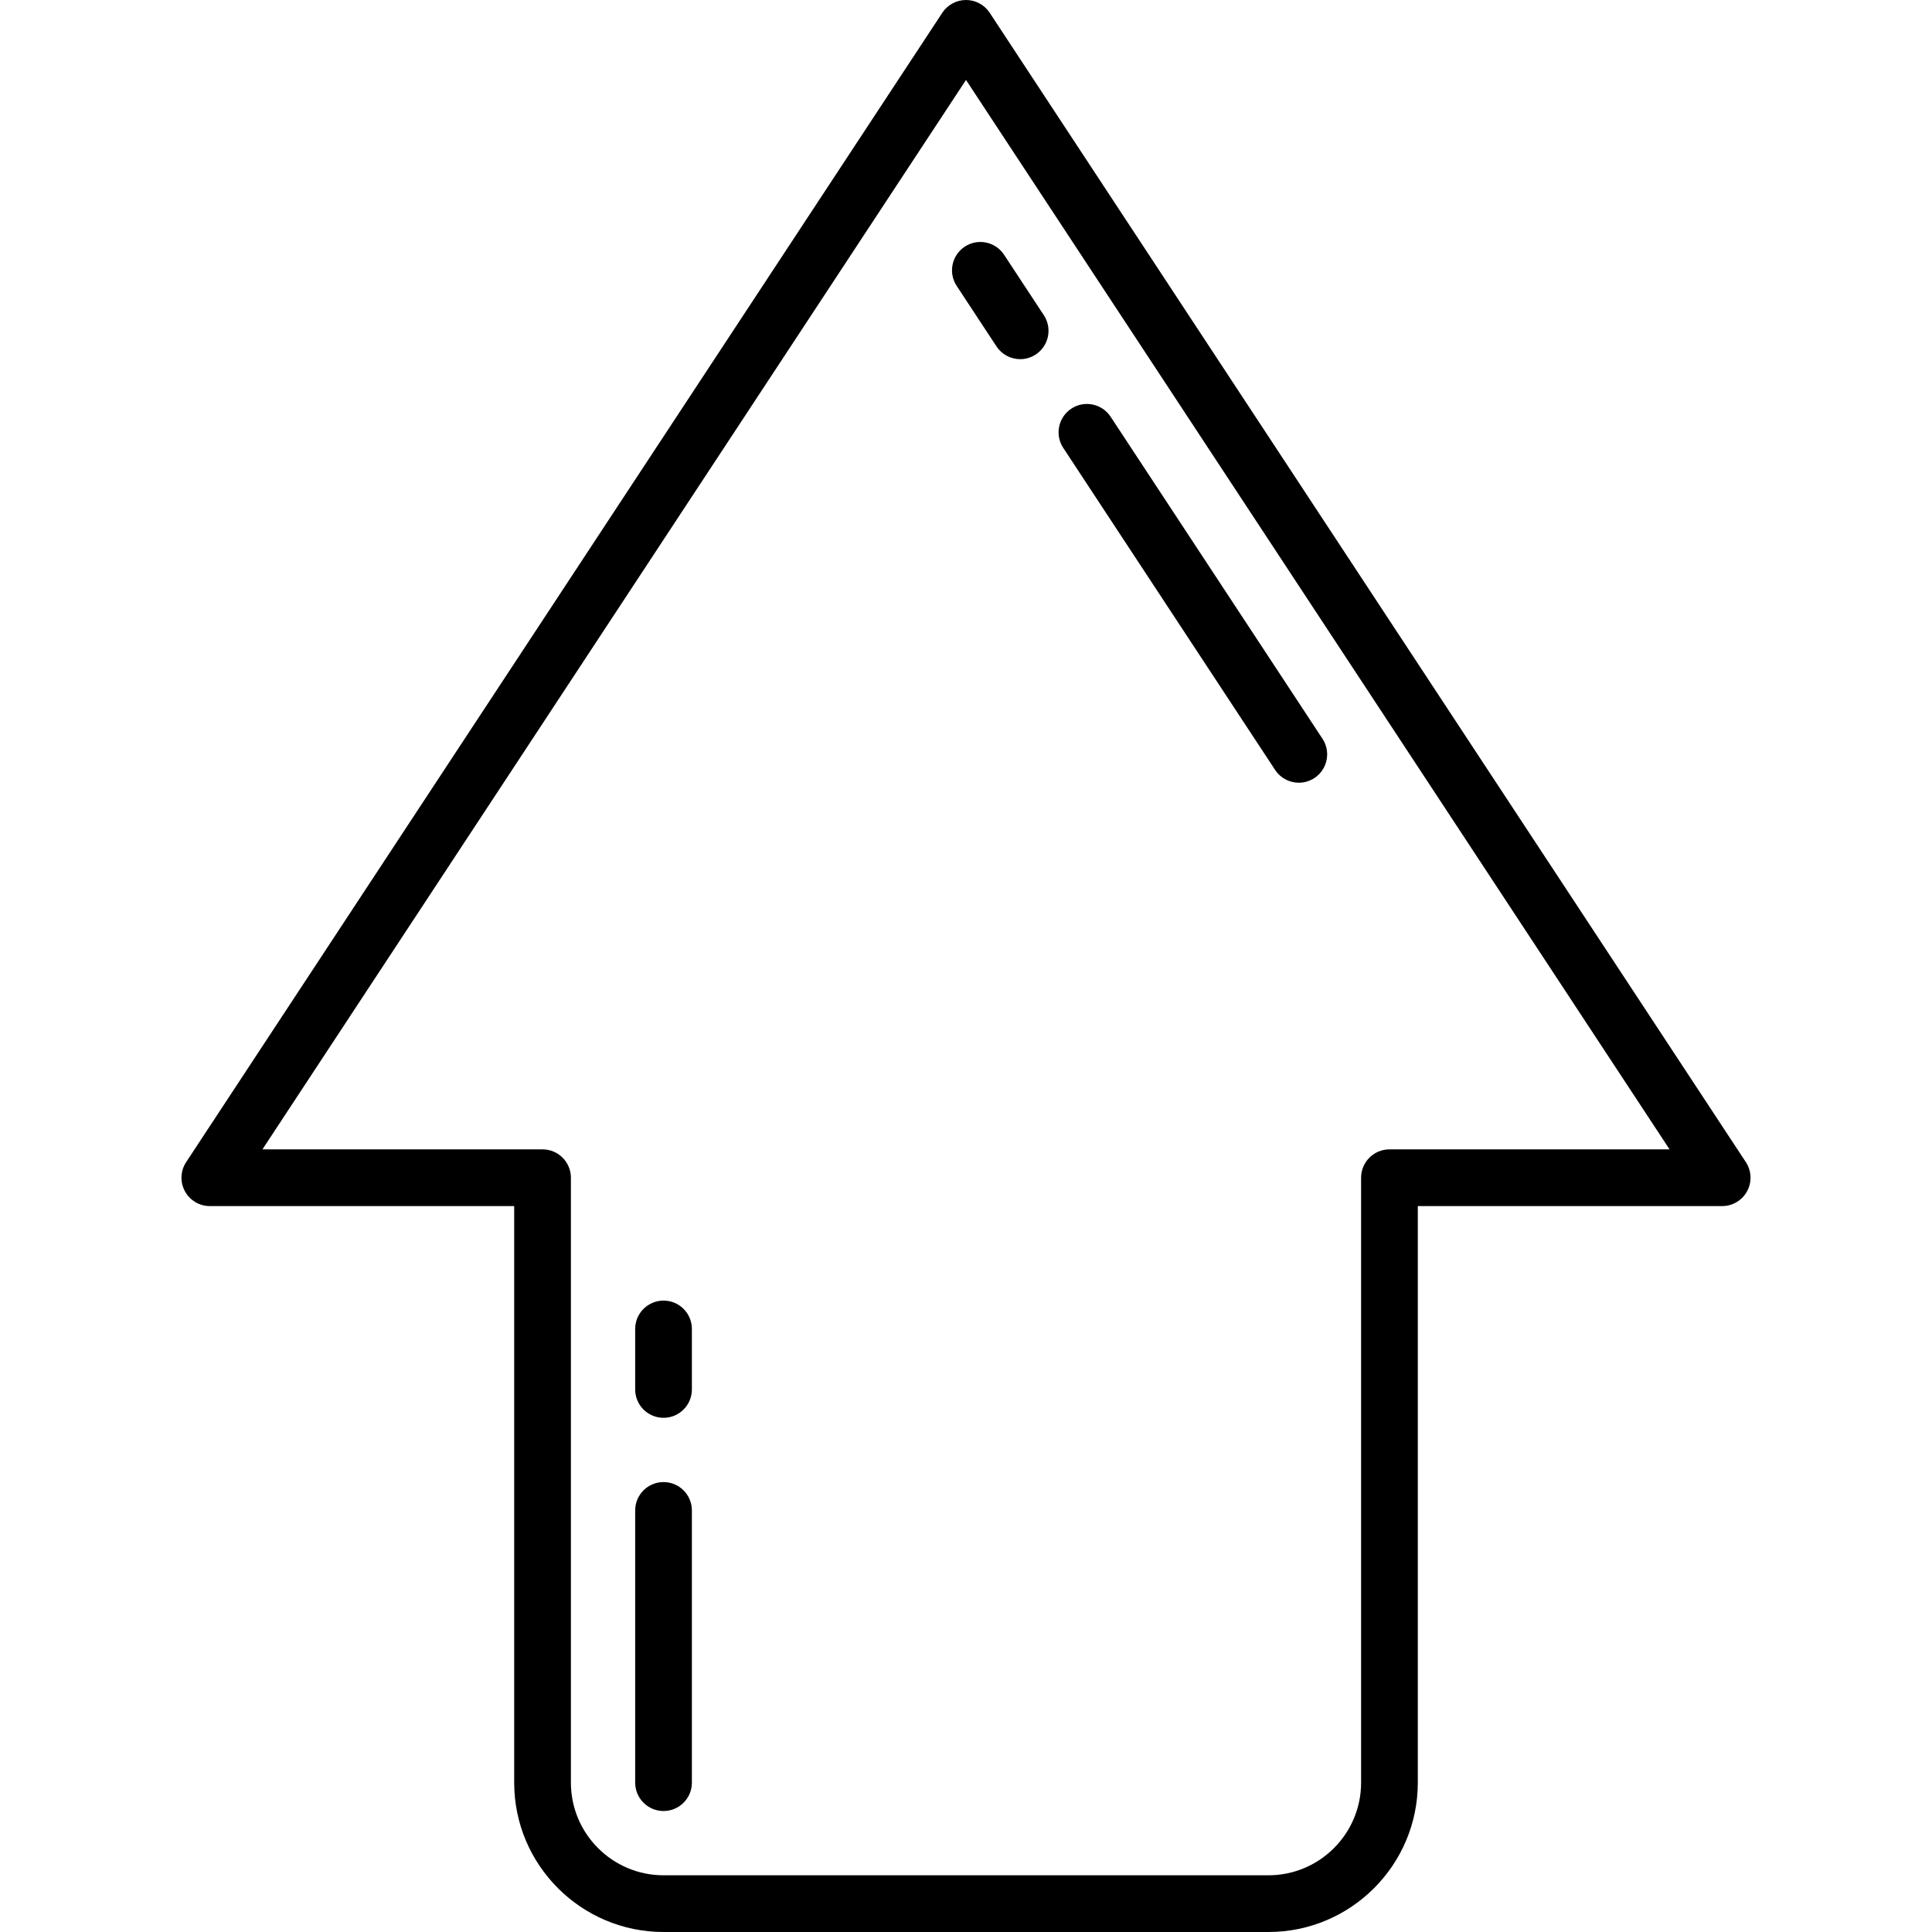 <?xml version="1.0" encoding="iso-8859-1"?>
<!-- Generator: Adobe Illustrator 17.1.0, SVG Export Plug-In . SVG Version: 6.00 Build 0)  -->
<!DOCTYPE svg PUBLIC "-//W3C//DTD SVG 1.1//EN" "http://www.w3.org/Graphics/SVG/1.1/DTD/svg11.dtd">
<svg version="1.1" id="Capa_1" xmlns="http://www.w3.org/2000/svg" xmlns:xlink="http://www.w3.org/1999/xlink" x="0px" y="0px"
	 viewBox="0 0 511 511" style="enable-background:new 0 0 511 511;" xml:space="preserve">
<g>
	<path d="M461.766,307.378l-200-304C260.378,1.27,258.024,0,255.5,0s-4.878,1.27-6.266,3.378l-200,304
		c-1.516,2.304-1.645,5.254-0.336,7.681C50.207,317.486,52.742,319,55.5,319H136v152.5c0,21.78,17.72,39.5,39.5,39.5h160
		c21.78,0,39.5-17.72,39.5-39.5V319h80.5c2.758,0,5.293-1.514,6.602-3.941C463.411,312.632,463.281,309.682,461.766,307.378z
		 M367.5,304c-4.142,0-7.5,3.358-7.5,7.5v160c0,13.509-10.991,24.5-24.5,24.5h-160c-13.509,0-24.5-10.991-24.5-24.5v-160
		c0-4.142-3.358-7.5-7.5-7.5H69.412L255.5,21.146L441.588,304H367.5z"/>
	<path d="M175.5,392c-4.142,0-7.5,3.358-7.5,7.5v72c0,4.142,3.358,7.5,7.5,7.5s7.5-3.358,7.5-7.5v-72
		C183,395.358,179.642,392,175.5,392z"/>
	<path d="M175.5,344c-4.142,0-7.5,3.358-7.5,7.5v16c0,4.142,3.358,7.5,7.5,7.5s7.5-3.358,7.5-7.5v-16
		C183,347.358,179.642,344,175.5,344z"/>
	<path d="M253.035,75.622l10.524,15.996c1.441,2.19,3.833,3.379,6.272,3.379c1.415,0,2.845-0.399,4.115-1.235
		c3.46-2.276,4.42-6.927,2.144-10.388l-10.524-15.996c-2.276-3.46-6.927-4.42-10.388-2.144S250.759,72.162,253.035,75.622z"/>
	<path d="M337.261,203.645c1.441,2.19,3.833,3.378,6.272,3.378c1.415,0,2.845-0.399,4.115-1.235c3.46-2.277,4.42-6.927,2.144-10.388
		l-56.038-85.178c-2.277-3.46-6.927-4.419-10.388-2.144c-3.46,2.277-4.42,6.927-2.144,10.388L337.261,203.645z"/>
</g>
<g>
</g>
<g>
</g>
<g>
</g>
<g>
</g>
<g>
</g>
<g>
</g>
<g>
</g>
<g>
</g>
<g>
</g>
<g>
</g>
<g>
</g>
<g>
</g>
<g>
</g>
<g>
</g>
<g>
</g>
</svg>
